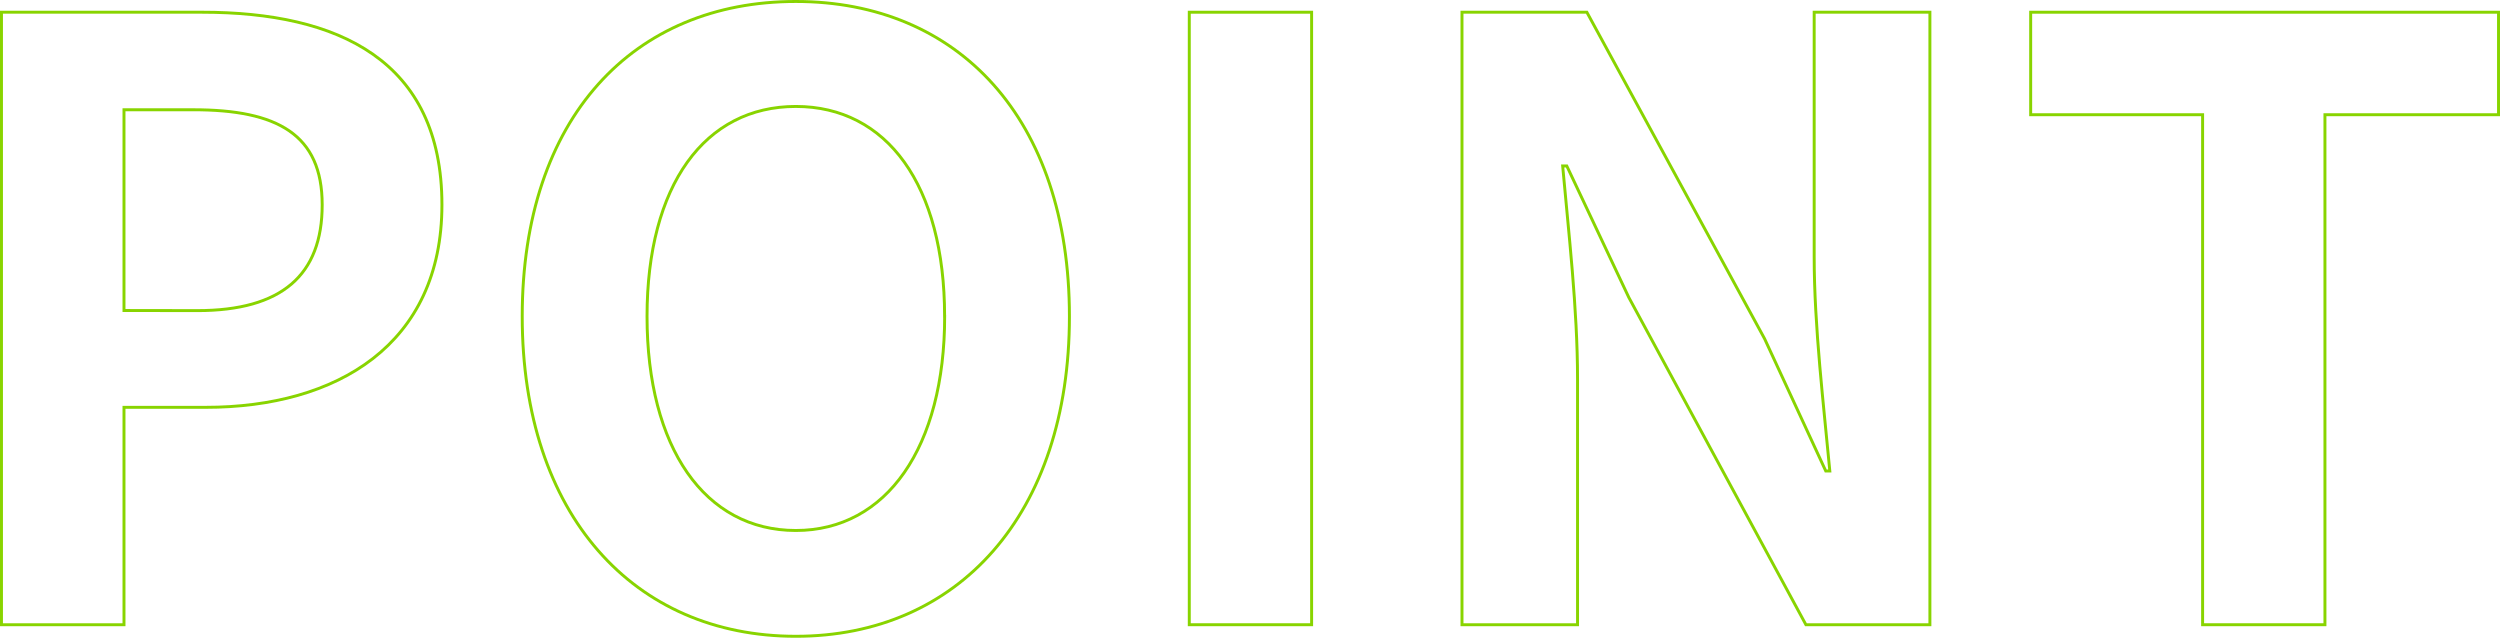 <svg viewBox="0 0 423.43 108.02" xmlns="http://www.w3.org/2000/svg"><g fill="none" stroke="#88d400" stroke-width=".5"><path d="m.25 2.07h34c23 0 40.6 8.12 40.6 32.62 0 23.66-17.78 34.3-40 34.3h-13.85v36.82h-20.75zm33.18 50.54c14.28 0 21.14-6 21.14-17.92s-7.57-16.1-21.84-16.1h-11.73v34z"/><path d="m88.45 53.59c0-33.74 18.9-53.34 46.34-53.34s46.34 19.75 46.34 53.34-18.9 54.18-46.34 54.18-46.34-20.58-46.34-54.18zm71.54 0c0-22.26-9.8-35.56-25.2-35.56s-25.2 13.3-25.2 35.56 9.8 36.26 25.2 36.26 25.21-14.14 25.21-36.26z"/><path d="m201.43 2.07h20.72v103.74h-20.72z"/><path d="m247.62 2.07h21.15l30.1 55.3 10.36 22.4h.69c-1-10.78-2.65-24.5-2.65-36.26v-41.44h19.6v103.74h-21l-30-55.44-10.5-22.26h-.7c1 11.2 2.52 24.22 2.52 36.12v41.58h-19.57z"/><path d="m373.06 19.43h-29.12v-17.36h79.24v17.36h-29.4v86.38h-20.72z"/></g></svg>